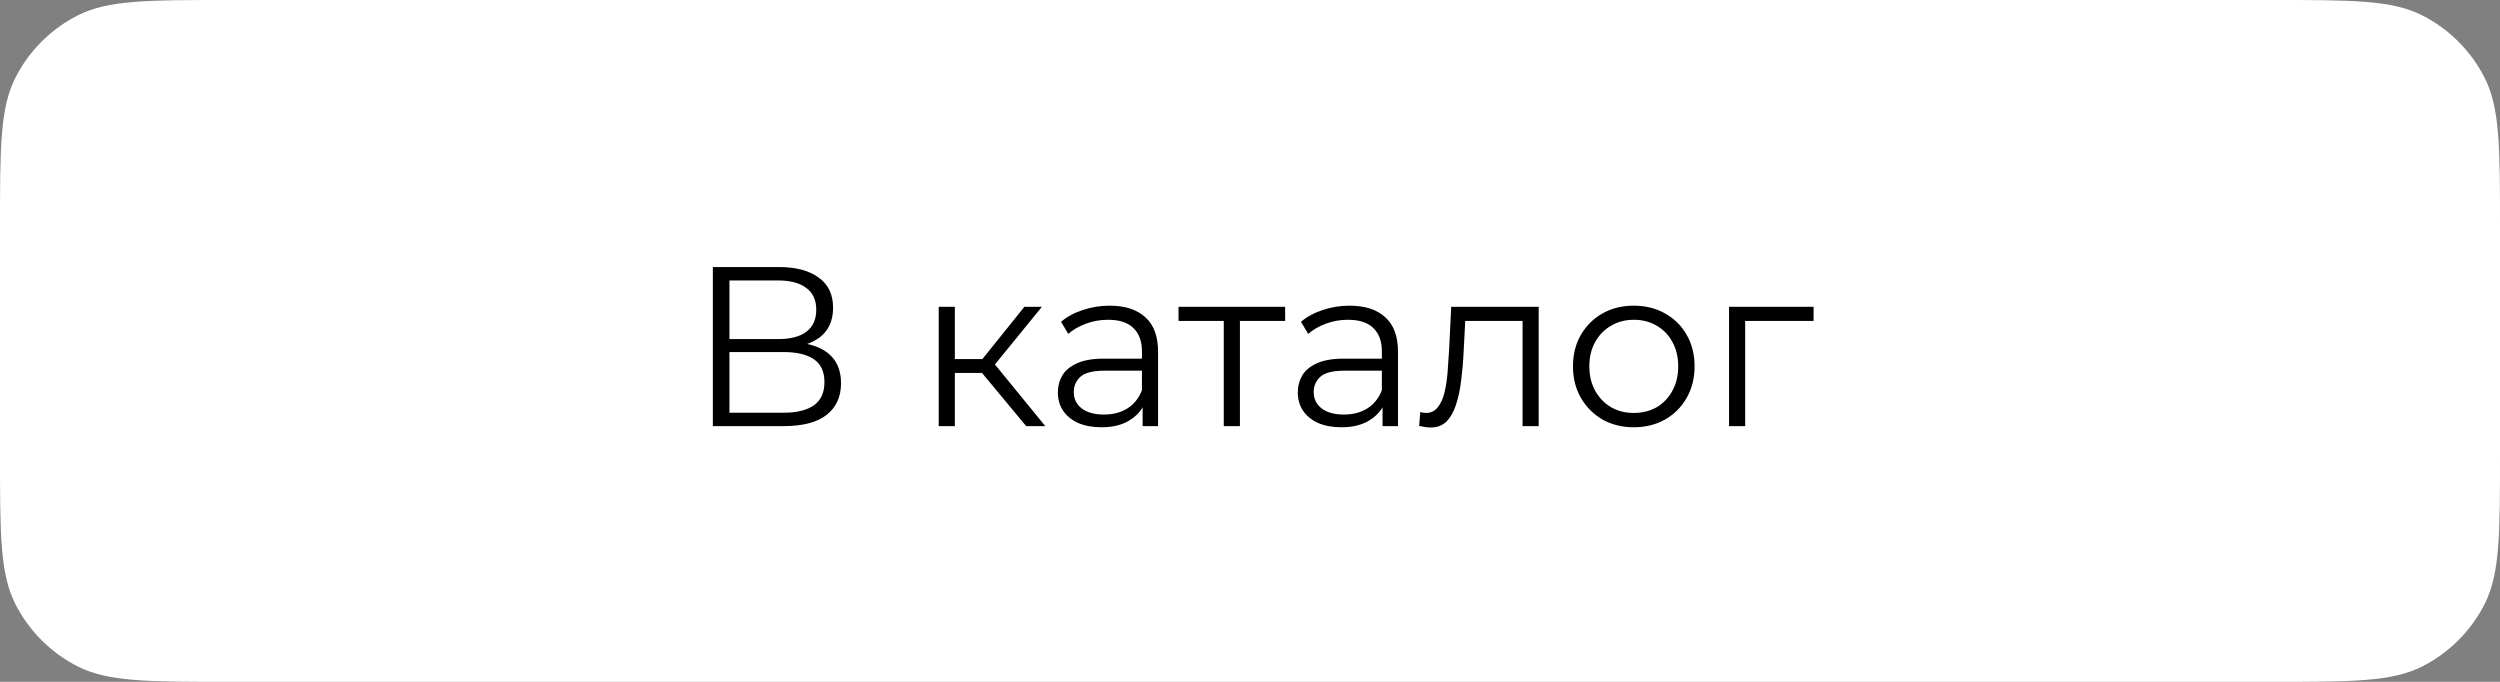 <?xml version="1.0" encoding="UTF-8"?> <svg xmlns="http://www.w3.org/2000/svg" width="176" height="48" viewBox="0 0 176 48" fill="none"><rect x="0" y="0" width="176" height="48" fill="#808080" stroke="none"/> <path d="M0 16C0 10.399 0 7.599 1.09 5.46C2.049 3.578 3.578 2.049 5.46 1.09C7.599 0 10.399 0 16 0H160C165.601 0 168.401 0 170.54 1.09C172.422 2.049 173.951 3.578 174.91 5.46C176 7.599 176 10.399 176 16V32C176 37.6 176 40.401 174.91 42.54C173.951 44.422 172.422 45.951 170.54 46.91C168.401 48 165.601 48 160 48H16C10.399 48 7.599 48 5.46 46.91C3.578 45.951 2.049 44.422 1.09 42.54C0 40.401 0 37.6 0 32V16Z" fill="white"></path> <path d="M50.185 30V18.8H54.841C56.025 18.8 56.953 19.045 57.625 19.536C58.307 20.016 58.649 20.725 58.649 21.664C58.649 22.592 58.324 23.296 57.673 23.776C57.022 24.245 56.169 24.48 55.113 24.48L55.385 24.08C56.633 24.08 57.582 24.325 58.233 24.816C58.883 25.307 59.209 26.027 59.209 26.976C59.209 27.936 58.867 28.683 58.185 29.216C57.513 29.739 56.499 30 55.145 30H50.185ZM51.353 29.056H55.145C56.094 29.056 56.814 28.88 57.305 28.528C57.795 28.176 58.041 27.632 58.041 26.896C58.041 26.171 57.795 25.637 57.305 25.296C56.814 24.955 56.094 24.784 55.145 24.784H51.353V29.056ZM51.353 23.872H54.777C55.641 23.872 56.302 23.701 56.761 23.36C57.23 23.008 57.465 22.491 57.465 21.808C57.465 21.125 57.23 20.613 56.761 20.272C56.302 19.92 55.641 19.744 54.777 19.744H51.353V23.872ZM72.245 30L68.789 25.84L69.733 25.28L73.589 30H72.245ZM66.085 30V21.6H67.221V30H66.085ZM66.869 26.256V25.28H69.573V26.256H66.869ZM69.829 25.92L68.773 25.76L72.117 21.6H73.349L69.829 25.92ZM80.441 30V28.144L80.393 27.84V24.736C80.393 24.021 80.191 23.472 79.785 23.088C79.391 22.704 78.799 22.512 78.009 22.512C77.465 22.512 76.948 22.603 76.457 22.784C75.967 22.965 75.551 23.205 75.209 23.504L74.697 22.656C75.124 22.293 75.636 22.016 76.233 21.824C76.831 21.621 77.46 21.52 78.121 21.52C79.209 21.52 80.047 21.792 80.633 22.336C81.231 22.869 81.529 23.685 81.529 24.784V30H80.441ZM77.545 30.08C76.916 30.08 76.367 29.979 75.897 29.776C75.439 29.563 75.087 29.275 74.841 28.912C74.596 28.539 74.473 28.112 74.473 27.632C74.473 27.195 74.575 26.8 74.777 26.448C74.991 26.085 75.332 25.797 75.801 25.584C76.281 25.36 76.921 25.248 77.721 25.248H80.617V26.096H77.753C76.943 26.096 76.377 26.24 76.057 26.528C75.748 26.816 75.593 27.173 75.593 27.6C75.593 28.08 75.78 28.464 76.153 28.752C76.527 29.04 77.049 29.184 77.721 29.184C78.361 29.184 78.911 29.04 79.369 28.752C79.839 28.453 80.18 28.027 80.393 27.472L80.649 28.256C80.436 28.811 80.063 29.253 79.529 29.584C79.007 29.915 78.345 30.08 77.545 30.08ZM86.153 30V22.288L86.442 22.592H82.969V21.6H90.474V22.592H87.001L87.29 22.288V30H86.153ZM97.332 30V28.144L97.284 27.84V24.736C97.284 24.021 97.081 23.472 96.676 23.088C96.281 22.704 95.689 22.512 94.9 22.512C94.356 22.512 93.839 22.603 93.348 22.784C92.857 22.965 92.441 23.205 92.1 23.504L91.588 22.656C92.015 22.293 92.527 22.016 93.124 21.824C93.721 21.621 94.351 21.52 95.012 21.52C96.1 21.52 96.937 21.792 97.524 22.336C98.121 22.869 98.42 23.685 98.42 24.784V30H97.332ZM94.436 30.08C93.807 30.08 93.257 29.979 92.788 29.776C92.329 29.563 91.977 29.275 91.732 28.912C91.487 28.539 91.364 28.112 91.364 27.632C91.364 27.195 91.465 26.8 91.668 26.448C91.881 26.085 92.223 25.797 92.692 25.584C93.172 25.36 93.812 25.248 94.612 25.248H97.508V26.096H94.644C93.833 26.096 93.268 26.24 92.948 26.528C92.639 26.816 92.484 27.173 92.484 27.6C92.484 28.08 92.671 28.464 93.044 28.752C93.417 29.04 93.94 29.184 94.612 29.184C95.252 29.184 95.801 29.04 96.26 28.752C96.729 28.453 97.071 28.027 97.284 27.472L97.54 28.256C97.327 28.811 96.953 29.253 96.42 29.584C95.897 29.915 95.236 30.08 94.436 30.08ZM99.908 29.984L99.988 29.008C100.063 29.019 100.132 29.035 100.196 29.056C100.271 29.067 100.335 29.072 100.388 29.072C100.729 29.072 101.001 28.944 101.204 28.688C101.417 28.432 101.577 28.091 101.684 27.664C101.791 27.237 101.865 26.757 101.908 26.224C101.951 25.68 101.988 25.136 102.02 24.592L102.164 21.6H108.324V30H107.188V22.256L107.476 22.592H102.9L103.172 22.24L103.044 24.672C103.012 25.397 102.953 26.091 102.868 26.752C102.793 27.413 102.671 27.995 102.5 28.496C102.34 28.997 102.116 29.392 101.828 29.68C101.54 29.957 101.172 30.096 100.724 30.096C100.596 30.096 100.463 30.085 100.324 30.064C100.196 30.043 100.057 30.016 99.908 29.984ZM115.01 30.08C114.199 30.08 113.468 29.899 112.818 29.536C112.178 29.163 111.671 28.656 111.298 28.016C110.924 27.365 110.738 26.624 110.738 25.792C110.738 24.949 110.924 24.208 111.298 23.568C111.671 22.928 112.178 22.427 112.818 22.064C113.458 21.701 114.188 21.52 115.01 21.52C115.842 21.52 116.578 21.701 117.218 22.064C117.868 22.427 118.375 22.928 118.738 23.568C119.111 24.208 119.298 24.949 119.298 25.792C119.298 26.624 119.111 27.365 118.738 28.016C118.375 28.656 117.868 29.163 117.218 29.536C116.567 29.899 115.831 30.08 115.01 30.08ZM115.01 29.072C115.618 29.072 116.156 28.939 116.626 28.672C117.095 28.395 117.463 28.011 117.73 27.52C118.007 27.019 118.146 26.443 118.146 25.792C118.146 25.131 118.007 24.555 117.73 24.064C117.463 23.573 117.095 23.195 116.626 22.928C116.156 22.651 115.623 22.512 115.026 22.512C114.428 22.512 113.895 22.651 113.426 22.928C112.956 23.195 112.583 23.573 112.306 24.064C112.028 24.555 111.89 25.131 111.89 25.792C111.89 26.443 112.028 27.019 112.306 27.52C112.583 28.011 112.956 28.395 113.426 28.672C113.895 28.939 114.423 29.072 115.01 29.072ZM121.725 30V21.6H127.677V22.592H122.573L122.861 22.304V30H121.725Z" fill="black"></path> </svg> 